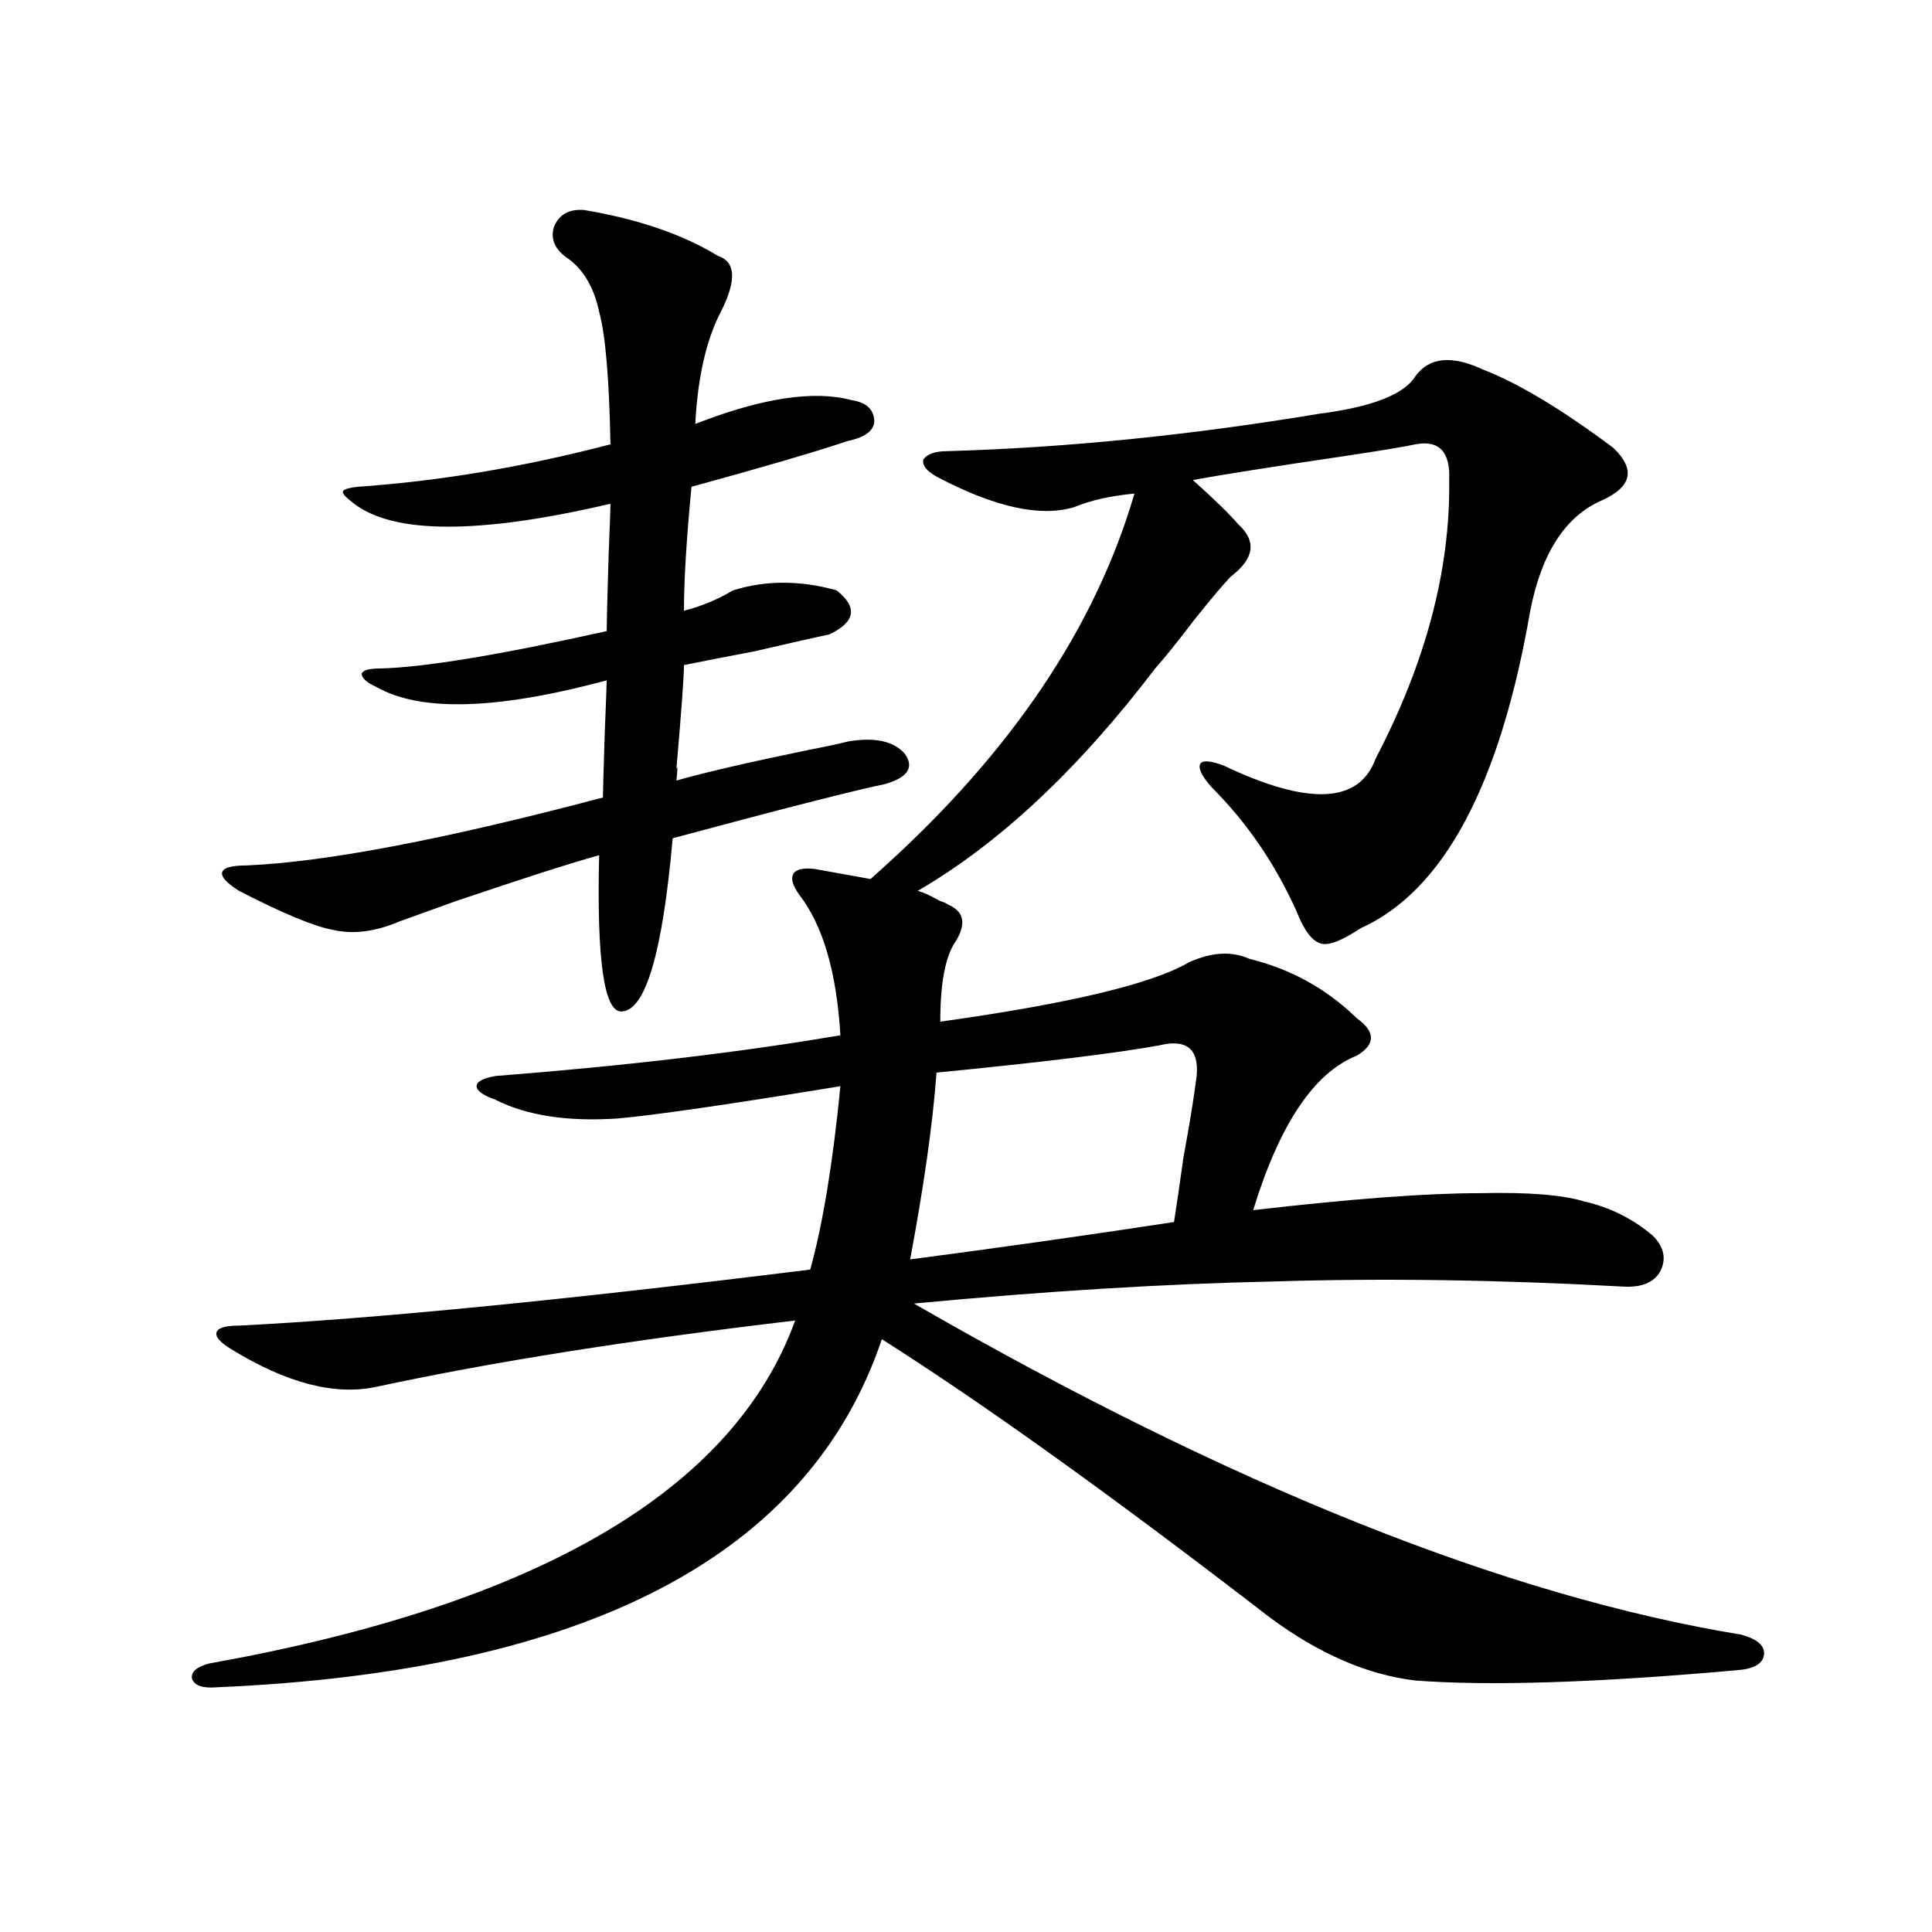 <?xml version="1.0" encoding="utf-8"?>
<!-- Generator: Adobe Illustrator 16.0.0, SVG Export Plug-In . SVG Version: 6.00 Build 0)  -->
<!DOCTYPE svg PUBLIC "-//W3C//DTD SVG 1.1//EN" "http://www.w3.org/Graphics/SVG/1.1/DTD/svg11.dtd">
<svg version="1.1" id="图层_1" xmlns="http://www.w3.org/2000/svg" xmlns:xlink="http://www.w3.org/1999/xlink" x="0px" y="0px"
	 width="1000px" height="1000px" viewBox="0 0 1000 1000" enable-background="new 0 0 1000 1000" xml:space="preserve">
<path d="M421.331,449.711l29.268,5.273l5.854-5.273c66.98-60.342,110.562-125.093,130.729-194.238
	c-12.362,1.182-22.773,3.516-31.219,7.031c-17.561,5.273-41.31,0-71.218-15.82c-5.213-2.925-7.484-5.85-6.829-8.789
	c1.951-2.925,6.174-4.395,12.683-4.395c61.127-1.758,125.195-8.198,192.19-19.336c27.316-3.516,43.901-9.956,49.755-19.336
	c7.149-9.956,18.856-11.123,35.121-3.516c18.201,7.031,40.64,20.518,67.315,40.43c11.707,11.138,9.756,20.215-5.854,27.246
	c-18.871,8.213-31.219,27.246-37.072,57.129c-15.609,90.239-44.877,145.02-87.803,164.355c-9.756,6.455-16.585,9.092-20.487,7.91
	c-4.558-1.167-8.78-6.729-12.683-16.699c-11.066-24.609-25.7-45.991-43.901-64.16c-5.213-5.85-7.164-9.956-5.854-12.305
	c1.296-1.758,5.198-1.455,11.707,0.879c44.222,21.094,70.563,19.927,79.022-3.516c26.006-49.795,38.688-97.847,38.048-144.141
	c0.641-14.639-5.213-20.791-17.561-18.457c-5.213,1.182-17.561,3.228-37.072,6.152c-35.776,5.273-61.797,9.38-78.047,12.305
	c11.707,10.547,19.512,18.169,23.414,22.852c9.756,8.789,8.445,17.881-3.902,27.246c-3.902,4.106-10.091,11.426-18.536,21.973
	c-8.46,11.138-15.289,19.639-20.487,25.488c-39.679,52.158-80.653,90.527-122.924,115.137c2.592,0.591,6.494,2.349,11.707,5.273
	c1.951,0.591,3.247,1.182,3.902,1.758c8.445,3.516,9.756,9.971,3.902,19.336c-5.213,7.622-7.805,21.396-7.805,41.309
	c66.98-9.365,109.906-19.624,128.777-30.762c11.707-5.273,22.104-5.85,31.219-1.758c21.463,5.273,39.999,15.532,55.608,30.762
	c9.756,7.031,9.756,13.486,0,19.336c-22.118,8.789-39.999,35.459-53.657,79.98c50.73-5.85,89.754-8.789,117.07-8.789
	c25.365-0.576,43.566,0.879,54.633,4.395c13.003,2.939,24.71,8.789,35.121,17.578c5.854,5.864,7.149,12.017,3.902,18.457
	c-3.262,5.864-9.756,8.501-19.512,7.91c-63.748-3.516-123.899-4.395-180.483-2.637c-55.943,1.182-118.046,4.985-186.337,11.426
	c163.898,94.346,306.654,151.461,428.282,171.387c8.445,2.335,12.348,5.851,11.707,10.547c-0.655,4.684-5.533,7.32-14.634,7.91
	c-72.193,6.441-127.481,8.199-165.85,5.273c-24.725-2.938-49.755-13.773-75.12-32.52c-81.309-62.69-148.289-110.742-200.971-144.141
	C418.725,805.092,303.926,865.132,112.07,873.344c-7.164,0.577-11.387-0.879-12.683-4.395c-0.655-3.516,2.271-6.152,8.78-7.91
	c170.393-30.473,271.533-89.648,303.407-177.539c-84.556,9.971-156.749,21.396-216.58,34.277
	c-21.463,4.697-46.508-1.758-75.12-19.336c-5.854-3.516-8.46-6.44-7.805-8.789c0.641-2.334,4.543-3.516,11.707-3.516
	c69.587-3.516,168.121-13.184,295.603-29.004c6.494-23.428,11.707-55.068,15.609-94.922c-57.239,9.38-95.607,14.941-115.119,16.699
	c-26.021,1.758-47.163-1.455-63.413-9.668c-6.509-2.334-9.756-4.683-9.756-7.031c0-2.334,3.247-4.092,9.756-5.273
	c67.636-5.273,127.146-12.305,178.532-21.094c-1.951-32.808-9.115-57.129-21.463-72.949c-3.262-4.683-4.237-8.198-2.927-10.547
	C411.896,450.014,415.478,449.135,421.331,449.711z M302.31,108.695c27.957,4.697,51.051,12.607,69.267,23.73
	c9.101,2.939,9.756,12.305,1.951,28.125c-7.805,14.653-12.362,34.277-13.658,58.887c34.466-13.472,61.462-17.578,80.974-12.305
	c7.805,1.182,11.707,4.985,11.707,11.426c-0.655,4.697-5.213,7.91-13.658,9.668c-17.561,5.864-44.557,13.774-80.974,23.73
	c-2.606,26.958-3.902,48.34-3.902,64.16c9.101-2.334,17.561-5.85,25.365-10.547c16.905-5.273,34.786-5.273,53.657,0
	c11.052,8.789,9.756,16.411-3.902,22.852c-5.854,1.182-18.871,4.106-39.023,8.789c-15.609,2.939-27.651,5.273-36.097,7.031
	c0,5.864-1.311,23.73-3.902,53.613c0.641-1.758,0.641,0.303,0,6.152c14.299-4.092,37.072-9.365,68.291-15.82
	c9.101-1.758,15.93-3.213,20.487-4.395c13.658-2.334,23.414-0.288,29.268,6.152c5.198,7.031,1.951,12.305-9.756,15.82
	c-16.92,3.516-53.657,12.896-110.241,28.125c-5.213,59.189-13.993,89.072-26.341,89.648c-9.115,0.591-13.018-26.367-11.707-80.859
	c-13.018,3.516-37.728,11.426-74.145,23.73c-13.018,4.697-22.773,8.213-29.268,10.547c-12.362,5.273-23.749,6.743-34.146,4.395
	c-9.756-1.758-26.021-8.486-48.779-20.215c-6.509-4.092-9.436-7.319-8.78-9.668c0.641-2.334,4.878-3.516,12.683-3.516
	c40.975-1.758,102.437-13.472,184.386-35.156c0-2.334,0.32-13.76,0.976-34.277c0.641-15.82,0.976-24.609,0.976-26.367
	c-56.584,15.244-96.263,16.411-119.021,3.516c-5.213-2.334-7.805-4.683-7.805-7.031c0.641-1.758,3.902-2.637,9.756-2.637
	c22.759-0.576,61.782-7.031,117.07-19.336c0-4.092,0.32-16.987,0.976-38.672c0.641-15.82,0.976-24.897,0.976-27.246
	c-67.65,15.82-111.872,15.82-132.68,0c-3.902-2.925-5.854-4.971-5.854-6.152c0-1.167,2.592-2.046,7.805-2.637
	c42.271-2.925,85.852-10.244,130.729-21.973c-0.655-33.975-2.606-56.826-5.854-68.555c-2.606-12.305-7.805-21.382-15.609-27.246
	c-7.164-4.683-9.756-10.244-7.805-16.699C289.292,111.044,294.505,108.119,302.31,108.695z M471.086,651.859
	c44.877-5.85,90.395-12.305,136.582-19.336c1.296-8.198,2.927-19.336,4.878-33.398c3.247-17.578,5.519-31.641,6.829-42.188
	c1.296-14.063-5.213-19.336-19.512-15.82c-22.773,4.106-61.142,8.789-115.119,14.063
	C482.793,581.547,478.235,613.778,471.086,651.859z"/>
</svg>
